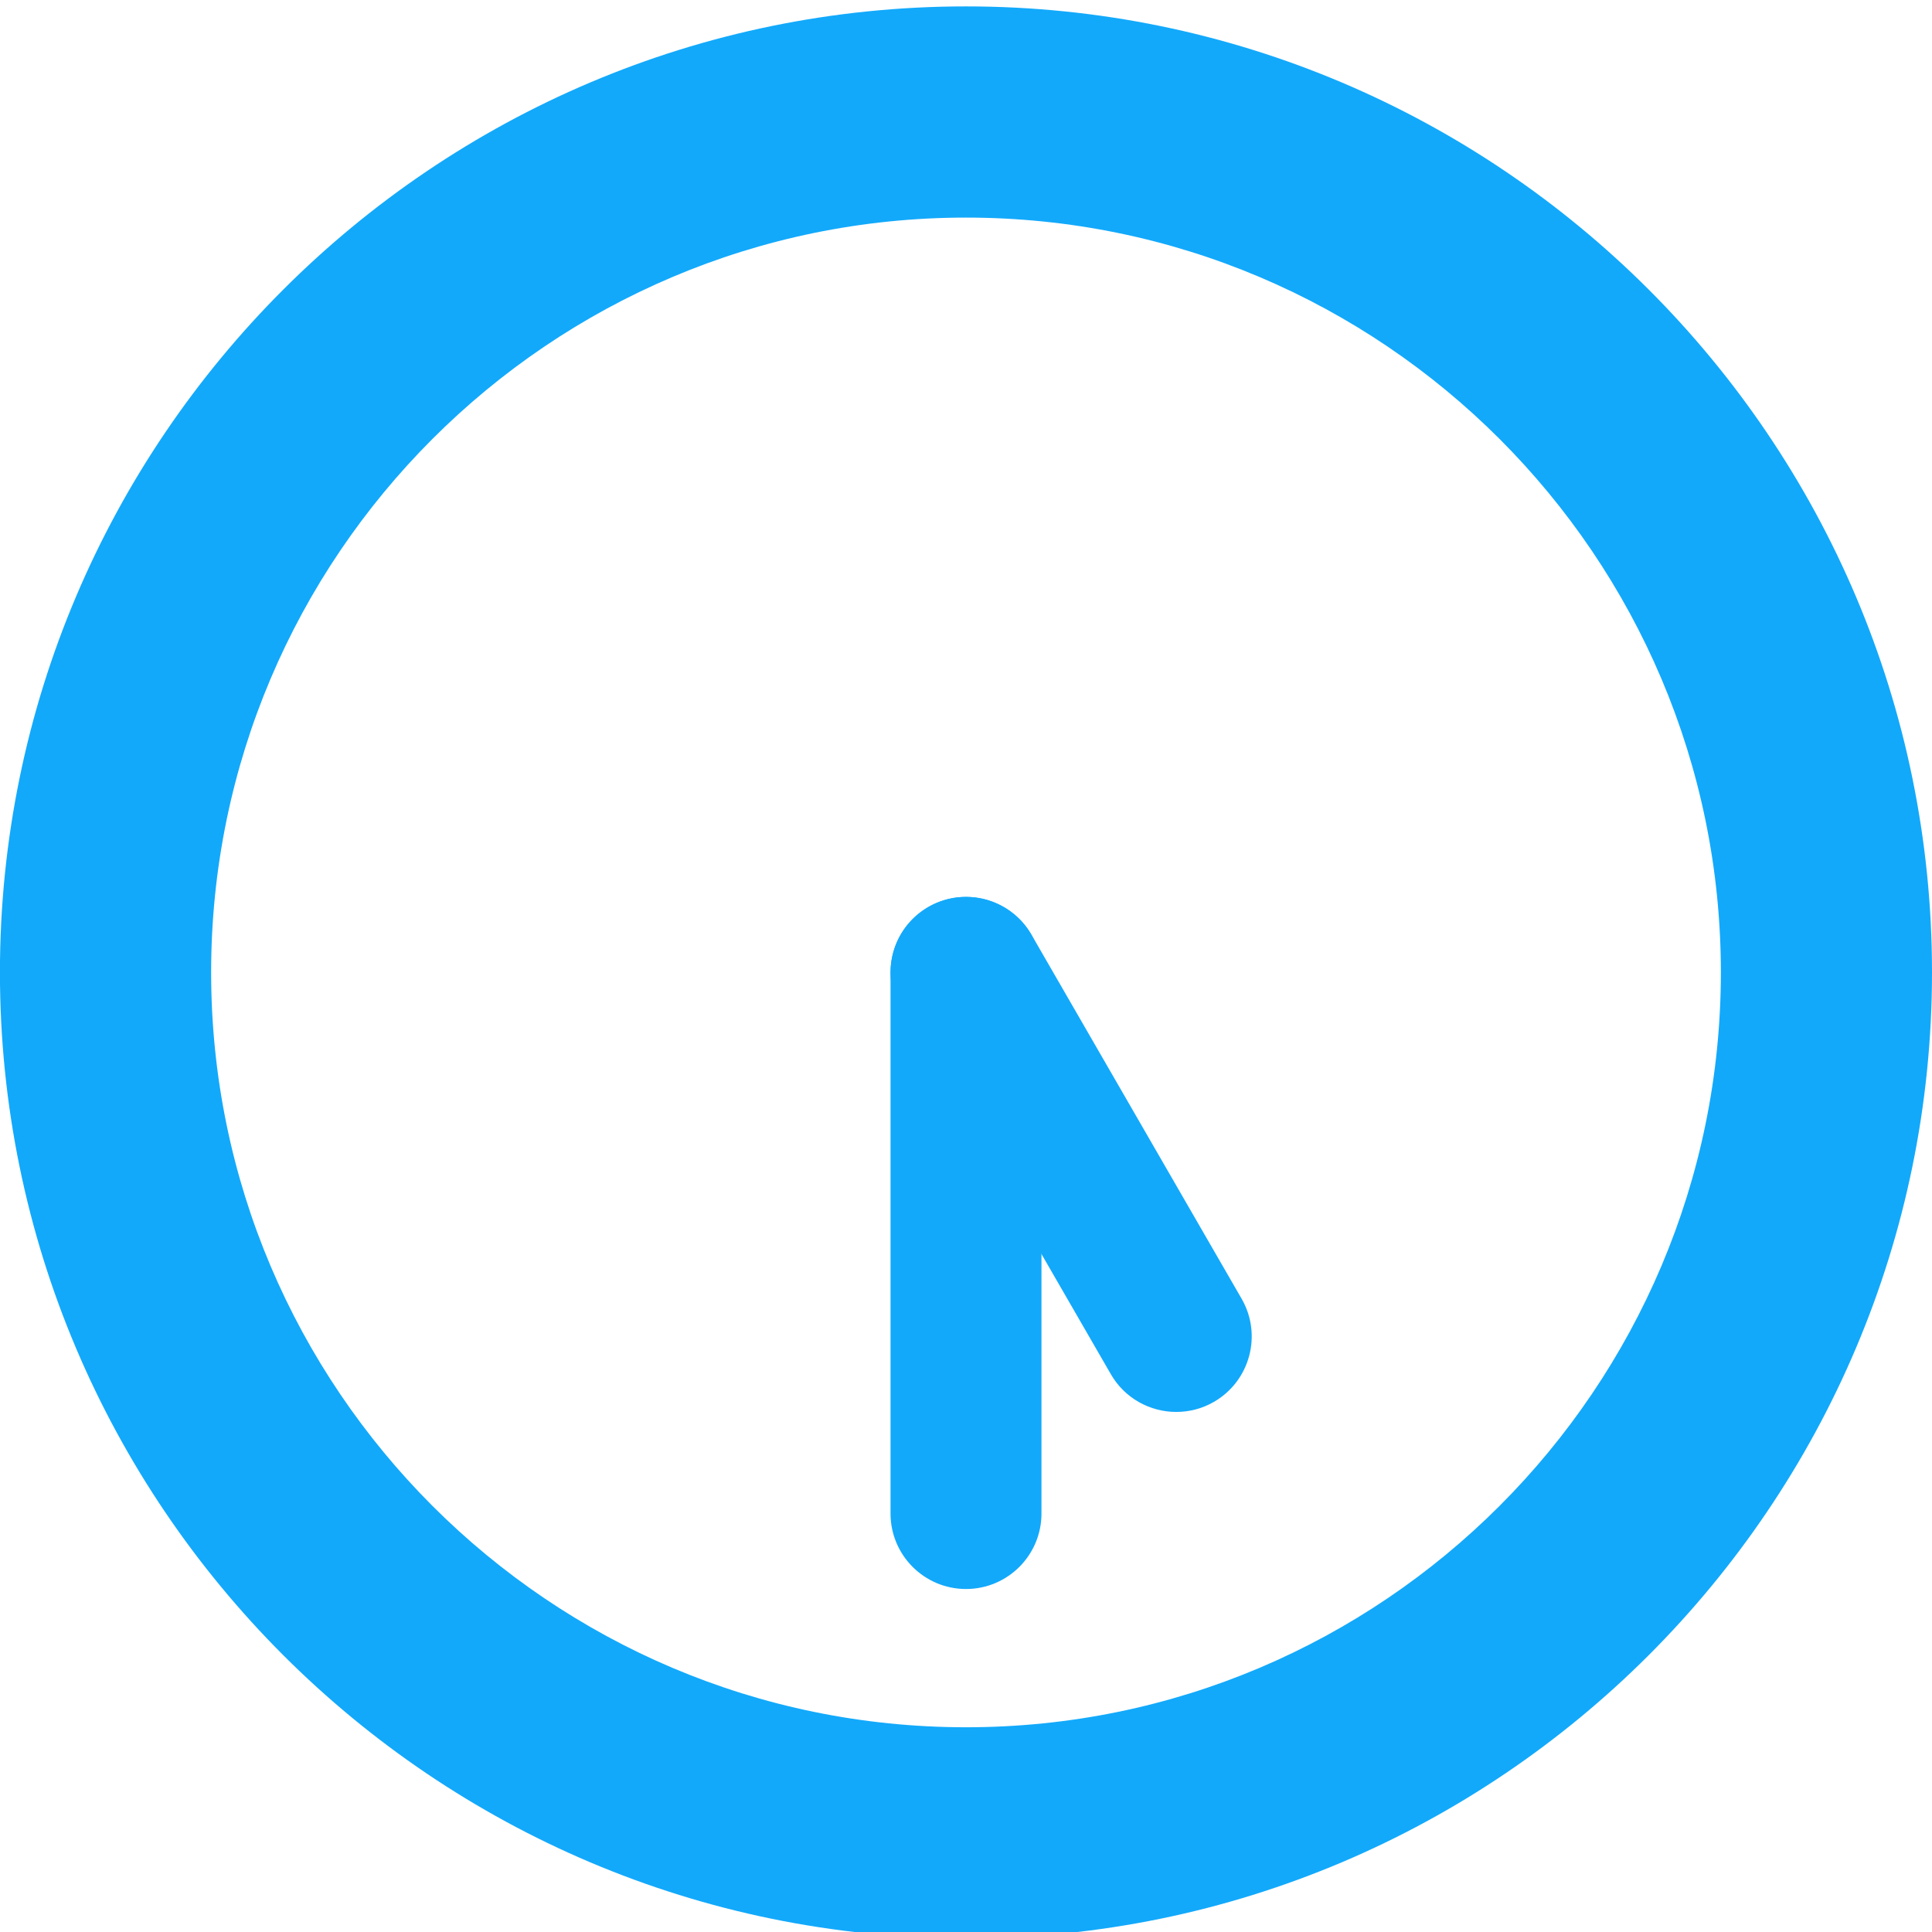 <?xml version="1.0" encoding="UTF-8"?><svg id="time_1730" xmlns="http://www.w3.org/2000/svg" viewBox="0 0 32 32"><defs><style>.cls-1{fill:#12a9fb;}</style></defs><path id="clock" class="cls-1" d="M16,.106C7.177,.106-.001,7.283-.001,16.105-.001,24.929,7.177,32.106,16,32.106s16-7.177,16-16.001C32.001,7.283,24.823,.106,16,.106Zm0,28.503c-6.894,0-12.503-5.608-12.503-12.504,0-6.893,5.609-12.501,12.503-12.501s12.503,5.608,12.503,12.501c0,6.896-5.609,12.504-12.503,12.504Z"/><g id="minute"><g id="_6"><path class="cls-1" d="M16,26.319c-.69,0-1.25-.56-1.25-1.25v-8.963c0-.69,.56-1.25,1.25-1.25s1.25,.56,1.25,1.25v8.963c0,.69-.56,1.25-1.25,1.25Z"/></g></g><g id="hour"><g id="_5"><path class="cls-1" d="M19.482,23.386c-.432,0-.852-.224-1.083-.625l-3.481-6.03c-.345-.598-.14-1.362,.458-1.708,.597-.344,1.362-.141,1.708,.458l3.481,6.03c.345,.598,.14,1.362-.458,1.708-.197,.114-.412,.167-.624,.167Z"/></g></g></svg>
